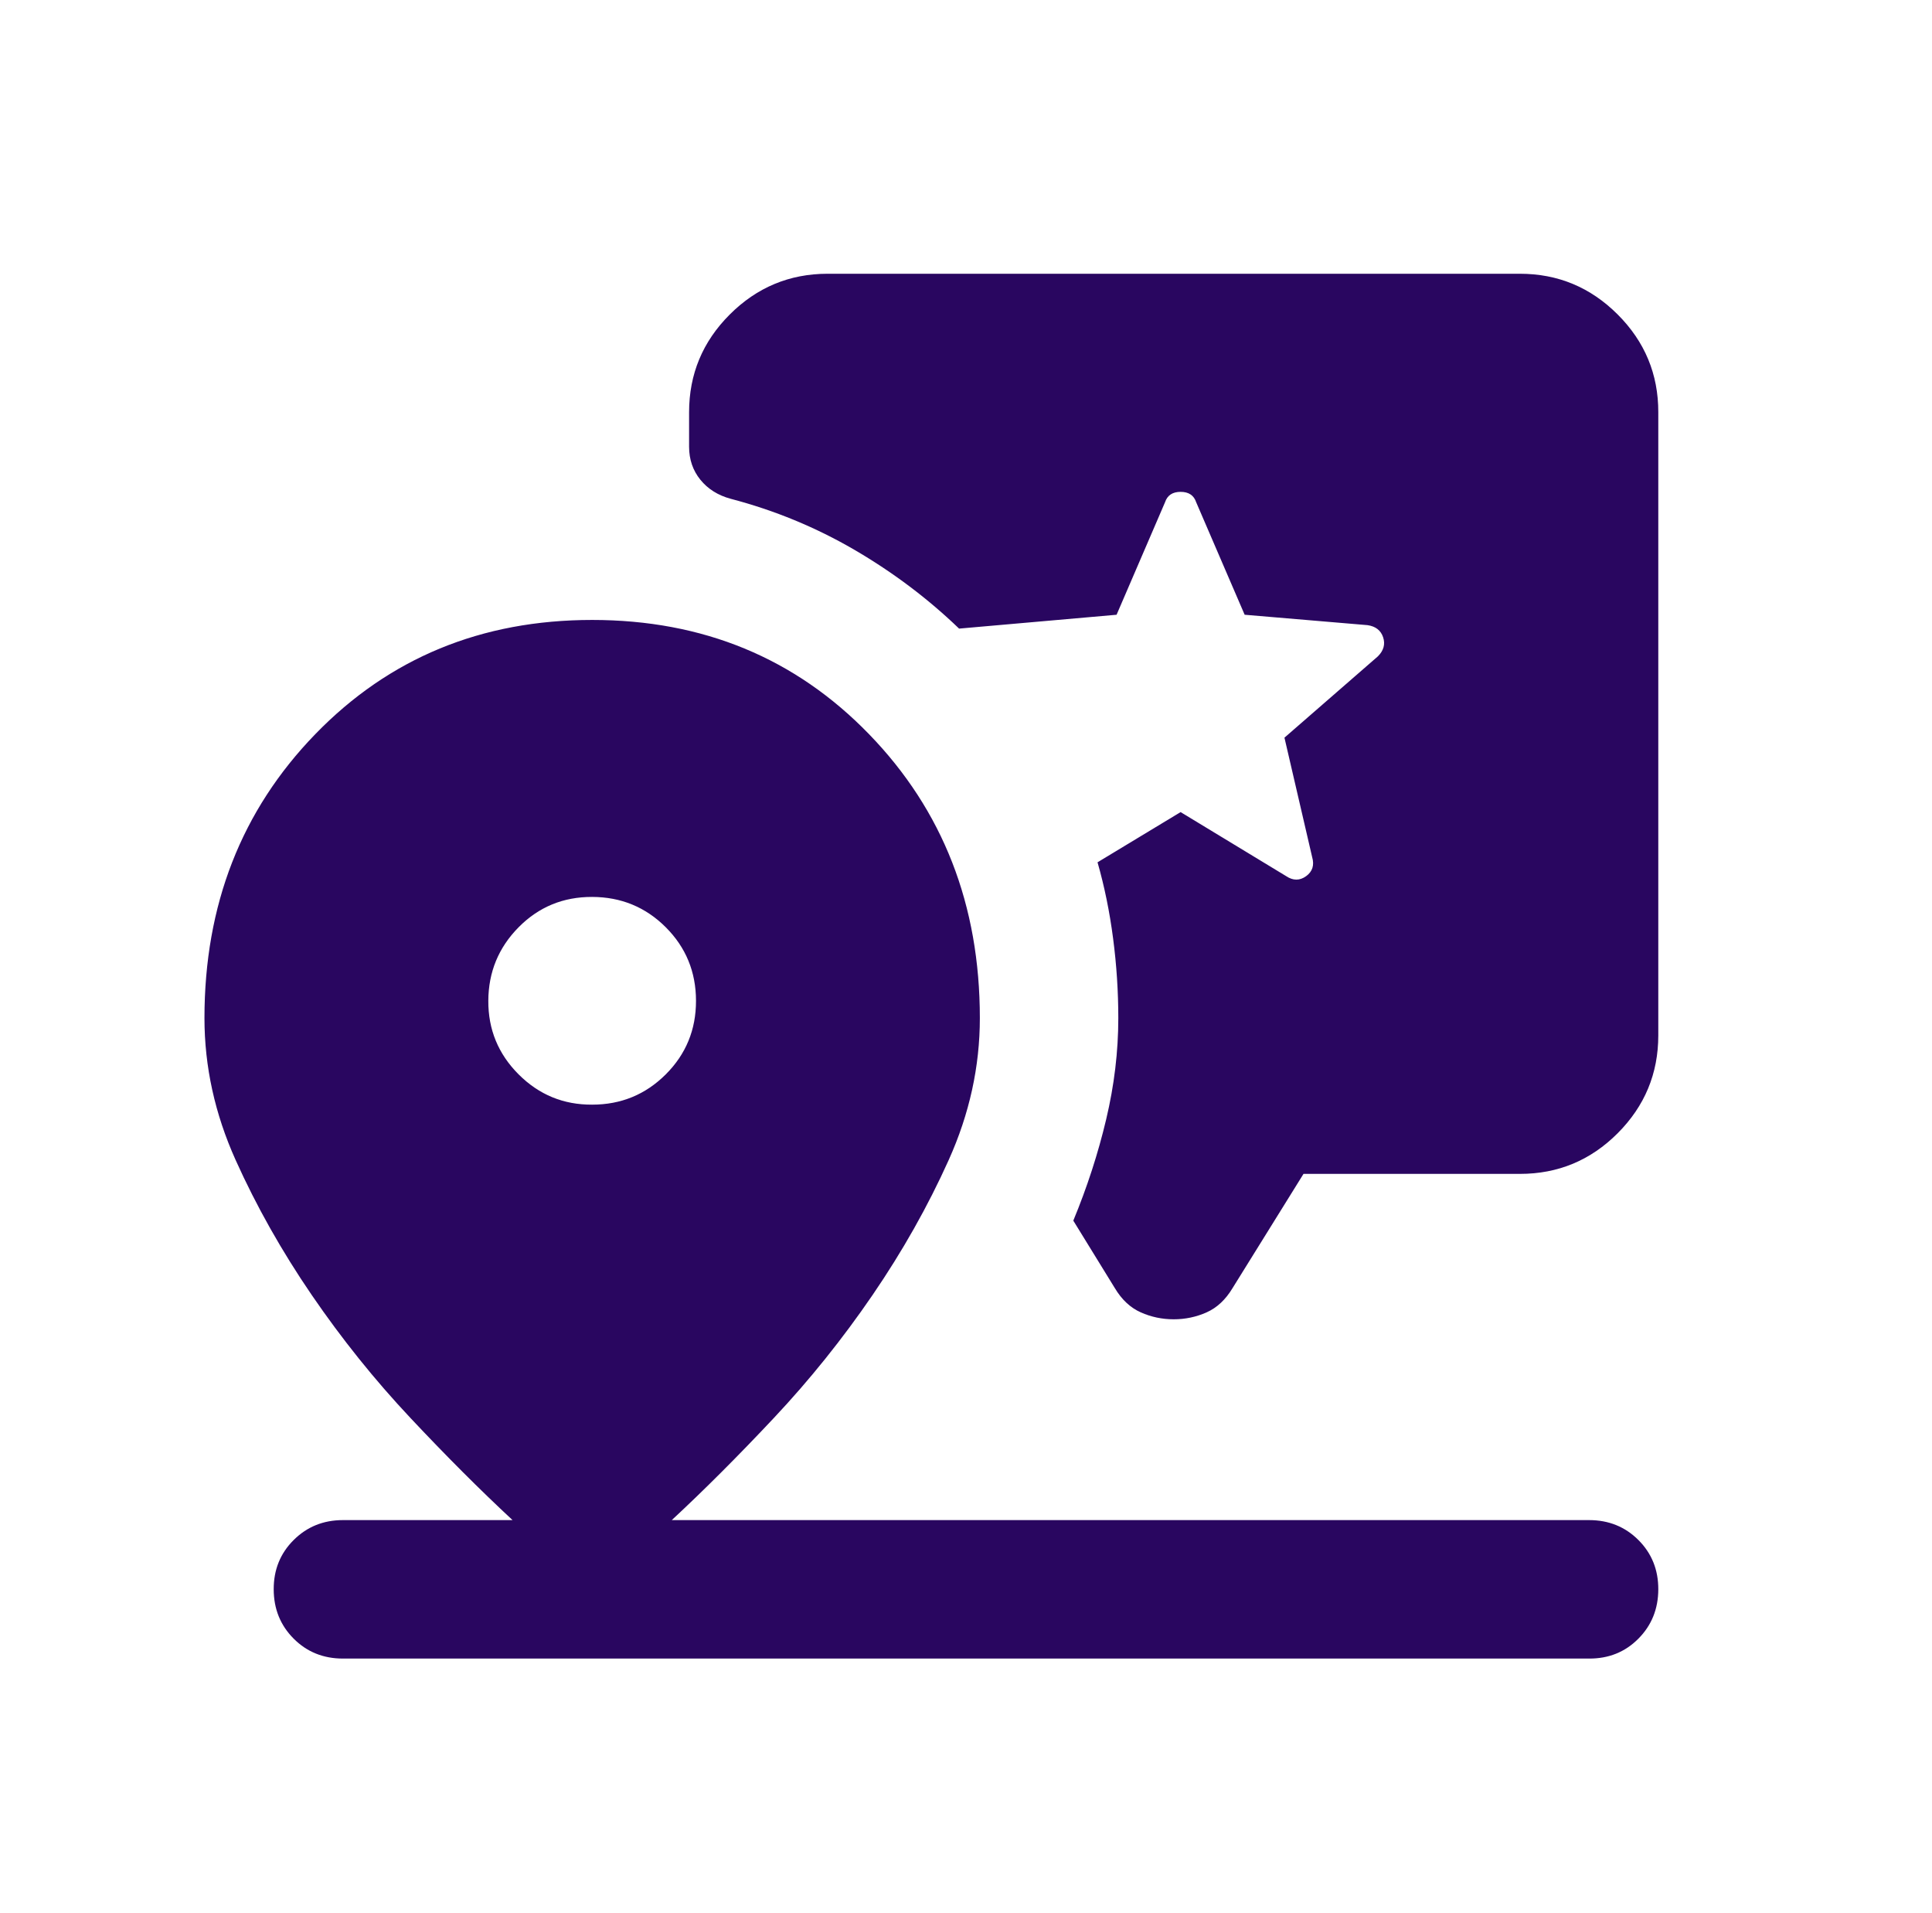 <svg width="100" height="99" viewBox="0 0 100 99" fill="none" xmlns="http://www.w3.org/2000/svg">
<path d="M17.75 85.833C16.735 85.833 15.884 85.489 15.199 84.801C14.513 84.113 14.169 83.263 14.167 82.25C14.164 81.237 14.508 80.387 15.199 79.699C15.889 79.011 16.739 78.667 17.75 78.667H26.529C24.857 77.114 23.095 75.352 21.244 73.381C19.392 71.41 17.69 69.29 16.137 67.021C14.585 64.751 13.271 62.422 12.196 60.033C11.121 57.644 10.583 55.196 10.583 52.688C10.583 46.835 12.494 41.938 16.317 37.996C20.139 34.054 24.917 32.083 30.65 32.083C36.383 32.083 41.161 34.054 44.983 37.996C48.806 41.938 50.717 46.835 50.717 52.688C50.717 55.196 50.179 57.644 49.104 60.033C48.029 62.422 46.715 64.751 45.162 67.021C43.61 69.29 41.908 71.41 40.056 73.381C38.205 75.352 36.443 77.114 34.771 78.667H82.25C83.265 78.667 84.117 79.011 84.805 79.699C85.493 80.387 85.836 81.237 85.833 82.25C85.831 83.263 85.487 84.115 84.801 84.805C84.116 85.495 83.265 85.838 82.25 85.833H17.75ZM30.65 57.167C32.143 57.167 33.413 56.645 34.459 55.601C35.505 54.557 36.027 53.287 36.025 51.792C36.023 50.296 35.501 49.028 34.459 47.986C33.417 46.945 32.148 46.421 30.65 46.417C29.152 46.412 27.884 46.935 26.844 47.986C25.805 49.037 25.282 50.306 25.275 51.792C25.268 53.278 25.791 54.547 26.844 55.601C27.898 56.654 29.166 57.176 30.65 57.167ZM60.75 68.275C60.153 68.275 59.585 68.156 59.048 67.917C58.51 67.678 58.062 67.26 57.704 66.662L55.554 63.169C56.271 61.437 56.838 59.689 57.256 57.926C57.674 56.163 57.883 54.417 57.883 52.688C57.883 51.314 57.794 49.94 57.614 48.567C57.435 47.193 57.167 45.879 56.808 44.625L61.108 42.027L66.573 45.342C66.931 45.581 67.275 45.581 67.605 45.342C67.934 45.103 68.038 44.774 67.917 44.356L66.483 38.175L71.321 33.965C71.619 33.666 71.709 33.337 71.59 32.979C71.47 32.621 71.201 32.412 70.783 32.352L64.423 31.814L61.914 25.992C61.795 25.633 61.526 25.454 61.108 25.454C60.69 25.454 60.421 25.633 60.302 25.992L57.794 31.814L49.642 32.531C48.029 30.978 46.223 29.619 44.224 28.453C42.224 27.288 40.088 26.407 37.817 25.812C37.16 25.633 36.638 25.305 36.251 24.827C35.864 24.349 35.669 23.782 35.667 23.125V21.333C35.667 19.363 36.369 17.676 37.774 16.274C39.178 14.871 40.865 14.169 42.833 14.167H78.667C80.637 14.167 82.325 14.869 83.73 16.274C85.135 17.678 85.836 19.365 85.833 21.333V53.583C85.833 55.554 85.132 57.242 83.73 58.647C82.328 60.051 80.64 60.752 78.667 60.75H67.469L63.796 66.662C63.437 67.26 62.989 67.678 62.452 67.917C61.914 68.156 61.347 68.275 60.75 68.275Z" fill="#290660"/>
</svg>
